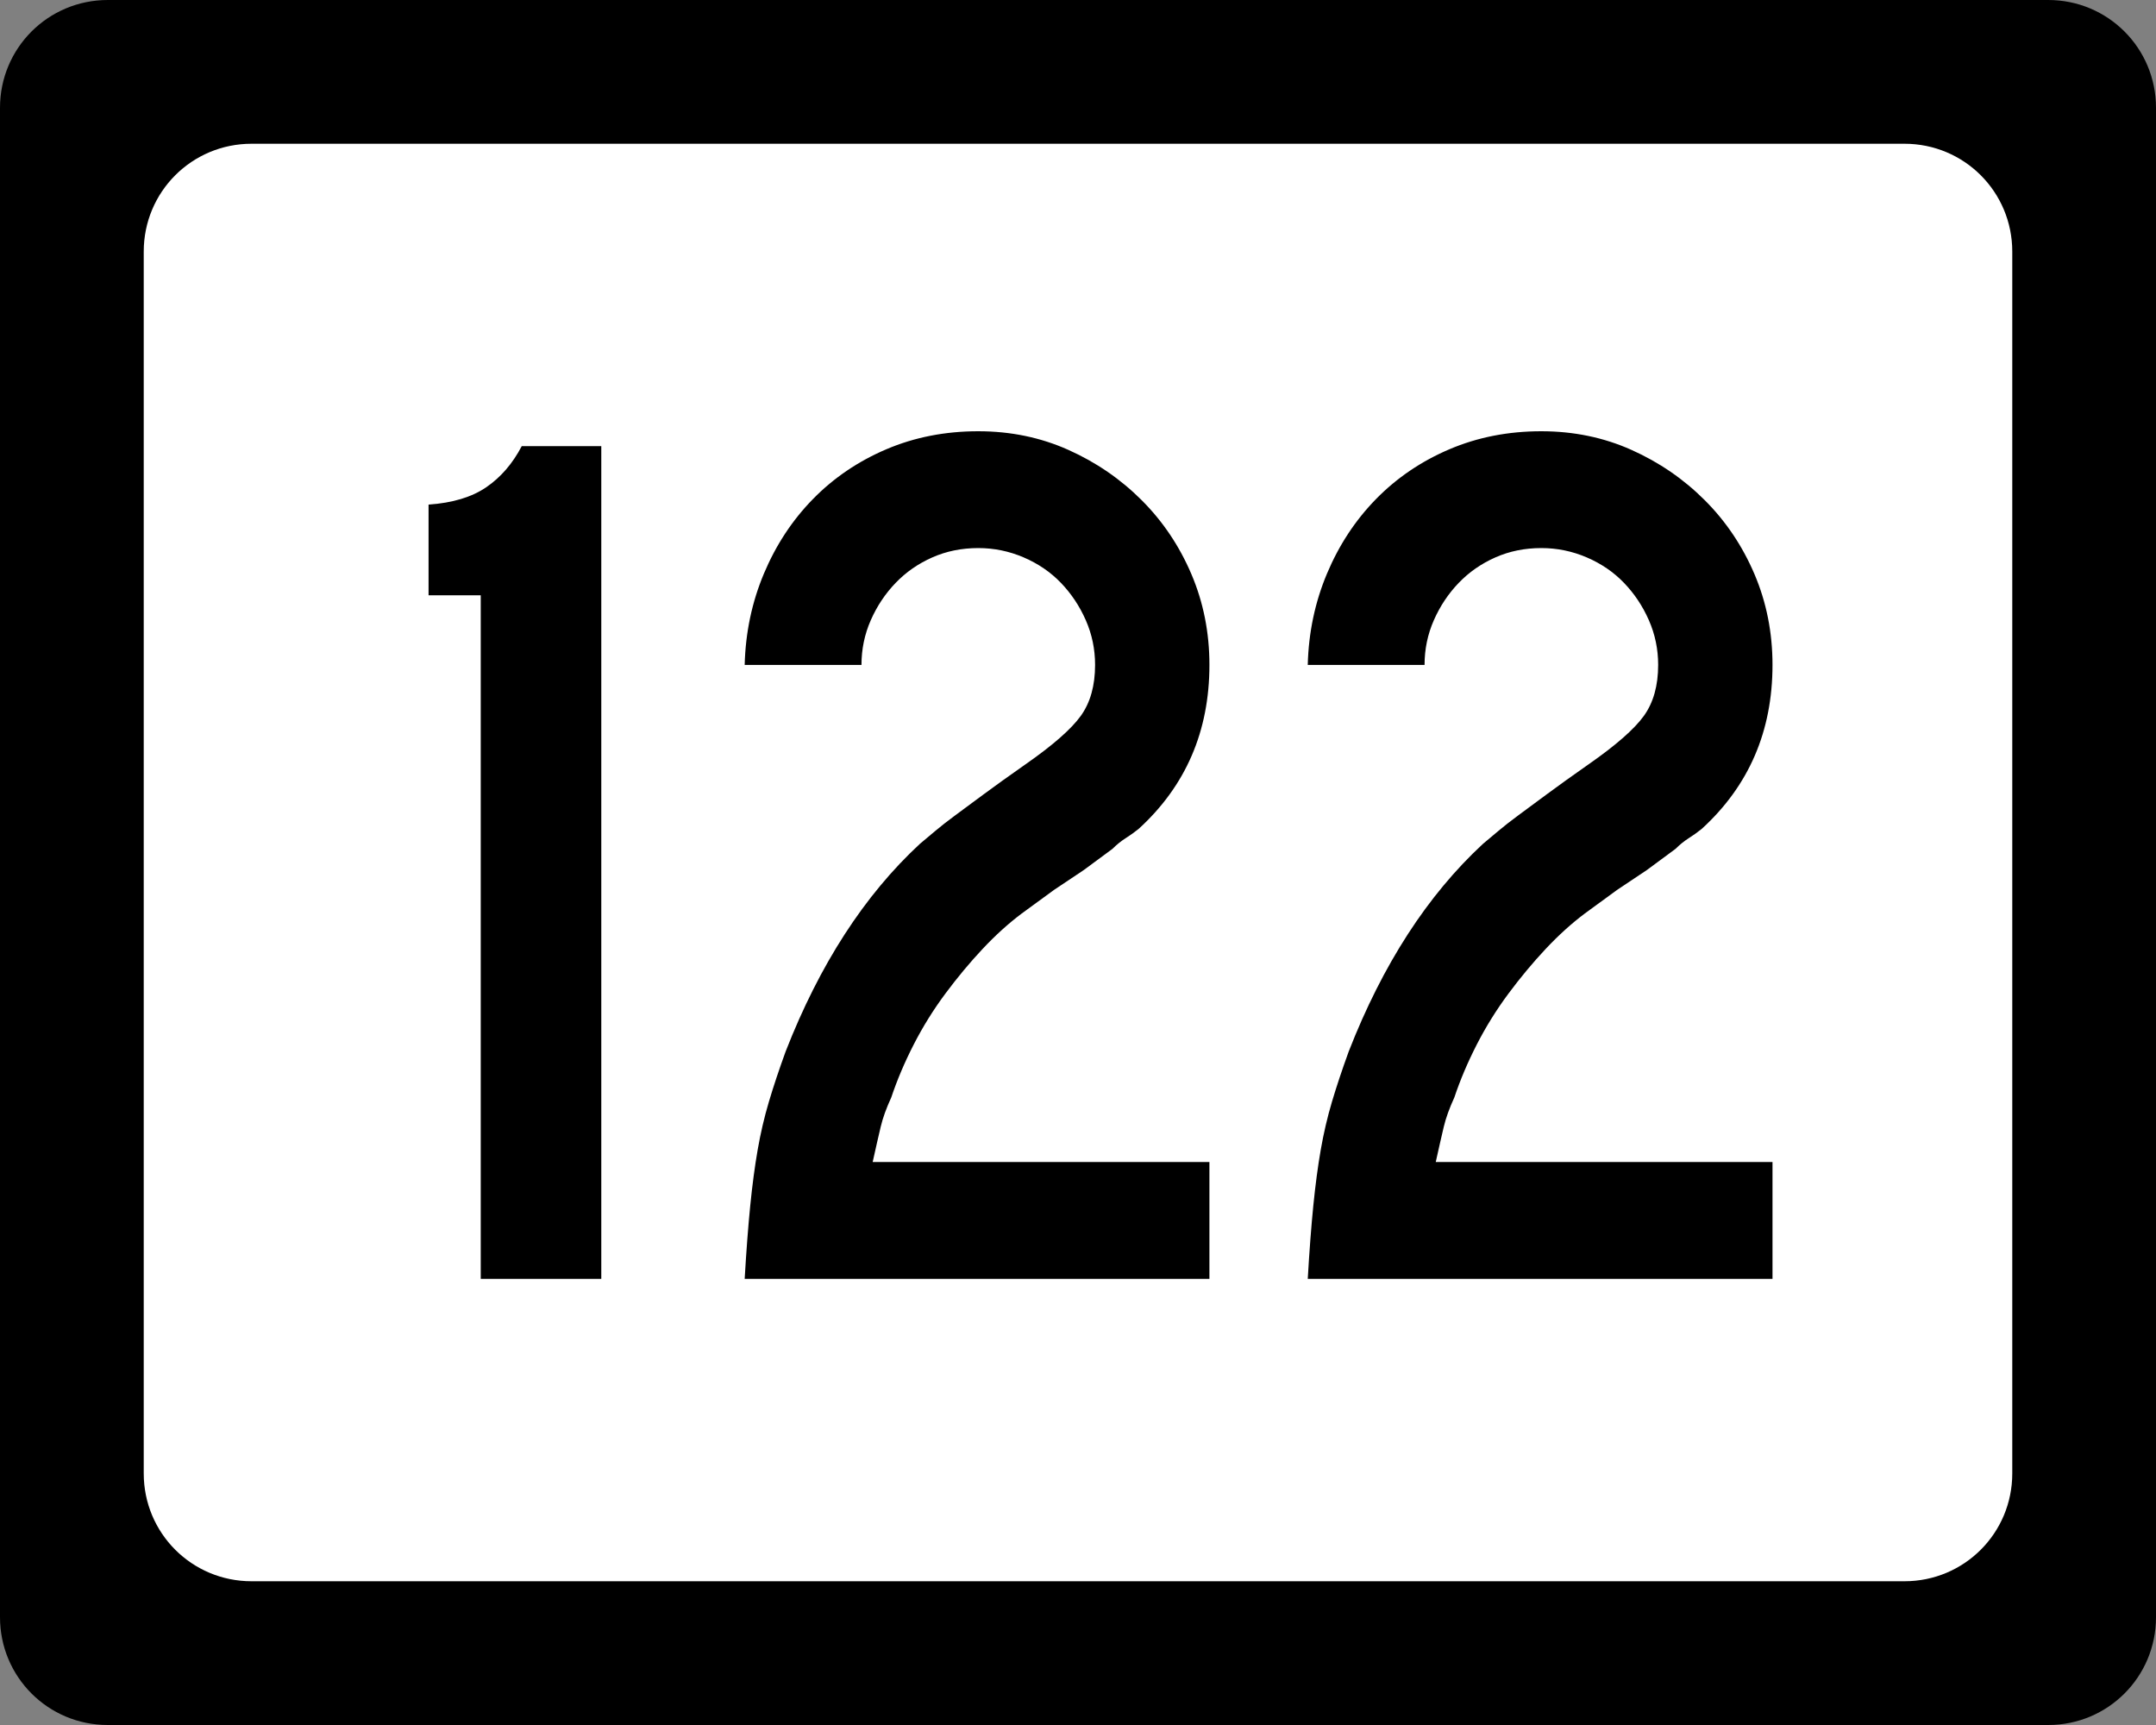 <?xml version="1.0" encoding="UTF-8" standalone="no"?>
<!-- Created with Inkscape (http://www.inkscape.org/) -->
<svg
   xmlns:svg="http://www.w3.org/2000/svg"
   xmlns="http://www.w3.org/2000/svg"
   version="1.0"
   width="750"
   height="600"
   id="svg2">
  <rect width="100%" height="100%" fill="#808080" stroke="none"/>
  <defs
     id="defs4" />
  <g
     id="layer1">
    <g
       id="g1876">
      <path
         d="M 37.5,-0 L 712.501,-0 C 733.276,-0 750.001,16.725 750.001,37.5 L 750.001,562.5 C 750.001,583.275 733.276,600 712.501,600 L 37.5,600 C 16.725,600 0,583.275 0,562.5 L 0,37.5 C 0,16.725 16.725,-0 37.5,-0 z "
         style="fill:black;fill-opacity:1;stroke:none"
         id="rect5533" />
      <path
         d="M 87.5,50 L 662.501,50 C 683.276,50 700.001,66.725 700.001,87.5 L 700.001,512.5 C 700.001,533.275 683.276,550 662.501,550 L 87.5,550 C 66.725,550 50,533.275 50,512.5 L 50,87.5 C 50,66.725 66.725,50 87.5,50 z "
         style="fill:white;fill-opacity:1;stroke:none"
         id="rect5535" />
      <path
         d="M 167.232,444.815 L 167.232,207.068 L 149.08,207.068 L 149.08,175.513 C 157.435,174.933 164.134,172.914 169.178,169.458 C 174.221,166.002 178.326,161.244 181.493,155.184 L 209.169,155.184 L 209.169,444.815 L 167.232,444.815 z M 259.049,444.815 C 259.62,435.018 260.267,426.516 260.988,419.309 C 261.709,412.101 262.573,405.617 263.58,399.857 C 264.587,394.096 265.884,388.549 267.472,383.215 C 269.059,377.881 271.005,372.044 273.309,365.703 C 285.129,335.449 300.691,311.387 319.996,293.516 C 321.728,292.074 323.531,290.561 325.405,288.978 C 327.278,287.395 329.582,285.594 332.317,283.576 C 335.052,281.557 338.366,279.108 342.257,276.228 C 346.149,273.348 350.975,269.889 356.736,265.852 C 366.251,259.221 372.665,253.601 375.976,248.993 C 379.287,244.385 380.943,238.479 380.943,231.276 C 380.943,225.797 379.863,220.608 377.704,215.709 C 375.545,210.811 372.665,206.488 369.064,202.741 C 365.462,198.995 361.139,196.04 356.096,193.876 C 351.052,191.713 345.791,190.631 340.312,190.631 C 334.551,190.631 329.221,191.713 324.323,193.876 C 319.424,196.04 315.172,198.995 311.566,202.741 C 307.96,206.488 305.078,210.811 302.919,215.709 C 300.76,220.608 299.68,225.797 299.68,231.276 L 259.049,231.276 C 259.33,220.036 261.562,209.445 265.743,199.503 C 269.925,189.561 275.618,180.913 282.821,173.561 C 290.023,166.209 298.523,160.444 308.321,156.266 C 318.118,152.089 328.782,150 340.312,150 C 351.551,150 361.999,152.161 371.656,156.484 C 381.312,160.806 389.815,166.642 397.163,173.989 C 404.51,181.338 410.273,189.912 414.451,199.714 C 418.628,209.516 420.717,220.036 420.717,231.276 C 420.717,254.327 412.503,273.345 396.074,288.331 C 394.632,289.484 393.119,290.563 391.536,291.57 C 389.953,292.577 388.44,293.802 386.998,295.244 L 377.051,302.592 L 366.682,309.518 L 355.443,317.723 C 350.834,321.18 346.296,325.287 341.829,330.045 C 337.361,334.803 333.038,339.992 328.861,345.611 C 324.683,351.231 321.009,357.139 317.839,363.335 C 314.668,369.531 312.072,375.654 310.049,381.705 C 308.325,385.451 307.103,388.837 306.382,391.863 C 305.66,394.888 304.724,398.995 303.572,404.184 L 420.717,404.184 L 420.717,444.815 L 259.049,444.815 z M 454.924,444.815 C 455.496,435.018 456.142,426.516 456.863,419.309 C 457.584,412.101 458.448,405.617 459.455,399.857 C 460.462,394.096 461.76,388.549 463.347,383.215 C 464.935,377.881 466.88,372.044 469.185,365.703 C 481.005,335.449 496.567,311.387 515.871,293.516 C 517.604,292.074 519.407,290.561 521.28,288.978 C 523.153,287.395 525.457,285.594 528.193,283.576 C 530.928,281.557 534.241,279.108 538.133,276.228 C 542.024,273.348 546.85,269.889 552.611,265.852 C 562.127,259.221 568.54,253.601 571.852,248.993 C 575.163,244.385 576.818,238.479 576.818,231.276 C 576.818,225.797 575.739,220.608 573.58,215.709 C 571.421,210.811 568.54,206.488 564.939,202.741 C 561.337,198.995 557.015,196.04 551.971,193.876 C 546.927,191.713 541.666,190.631 536.187,190.631 C 530.426,190.631 525.097,191.713 520.198,193.876 C 515.299,196.04 511.047,198.995 507.442,202.741 C 503.836,206.488 500.953,210.811 498.794,215.709 C 496.635,220.608 495.555,225.797 495.555,231.276 L 454.924,231.276 C 455.205,220.036 457.437,209.445 461.619,199.503 C 465.801,189.561 471.493,180.913 478.696,173.561 C 485.899,166.209 494.399,160.444 504.196,156.266 C 513.993,152.089 524.657,150 536.187,150 C 547.426,150 557.875,152.161 567.531,156.484 C 577.188,160.806 585.69,166.642 593.038,173.989 C 600.386,181.338 606.149,189.912 610.326,199.714 C 614.504,209.516 616.592,220.036 616.592,231.276 C 616.592,254.327 608.378,273.345 591.95,288.331 C 590.507,289.484 588.995,290.563 587.412,291.57 C 585.828,292.577 584.316,293.802 582.874,295.244 L 572.927,302.592 L 562.558,309.518 L 551.318,317.723 C 546.71,321.18 542.172,325.287 537.704,330.045 C 533.236,334.803 528.914,339.992 524.736,345.611 C 520.559,351.231 516.885,357.139 513.714,363.335 C 510.544,369.531 507.947,375.654 505.924,381.705 C 504.201,385.451 502.978,388.837 502.257,391.863 C 501.536,394.888 500.599,398.995 499.447,404.184 L 616.592,404.184 L 616.592,444.815 L 454.924,444.815 z "
         style="font-size:432.277px;font-style:normal;font-weight:normal;text-align:center;text-anchor:middle;fill:black;fill-opacity:1;stroke:none;stroke-width:1px;stroke-linecap:butt;stroke-linejoin:miter;stroke-opacity:1;font-family:Roadgeek 2005 Series C"
         id="text1873" />
    </g>
  </g>
</svg>
